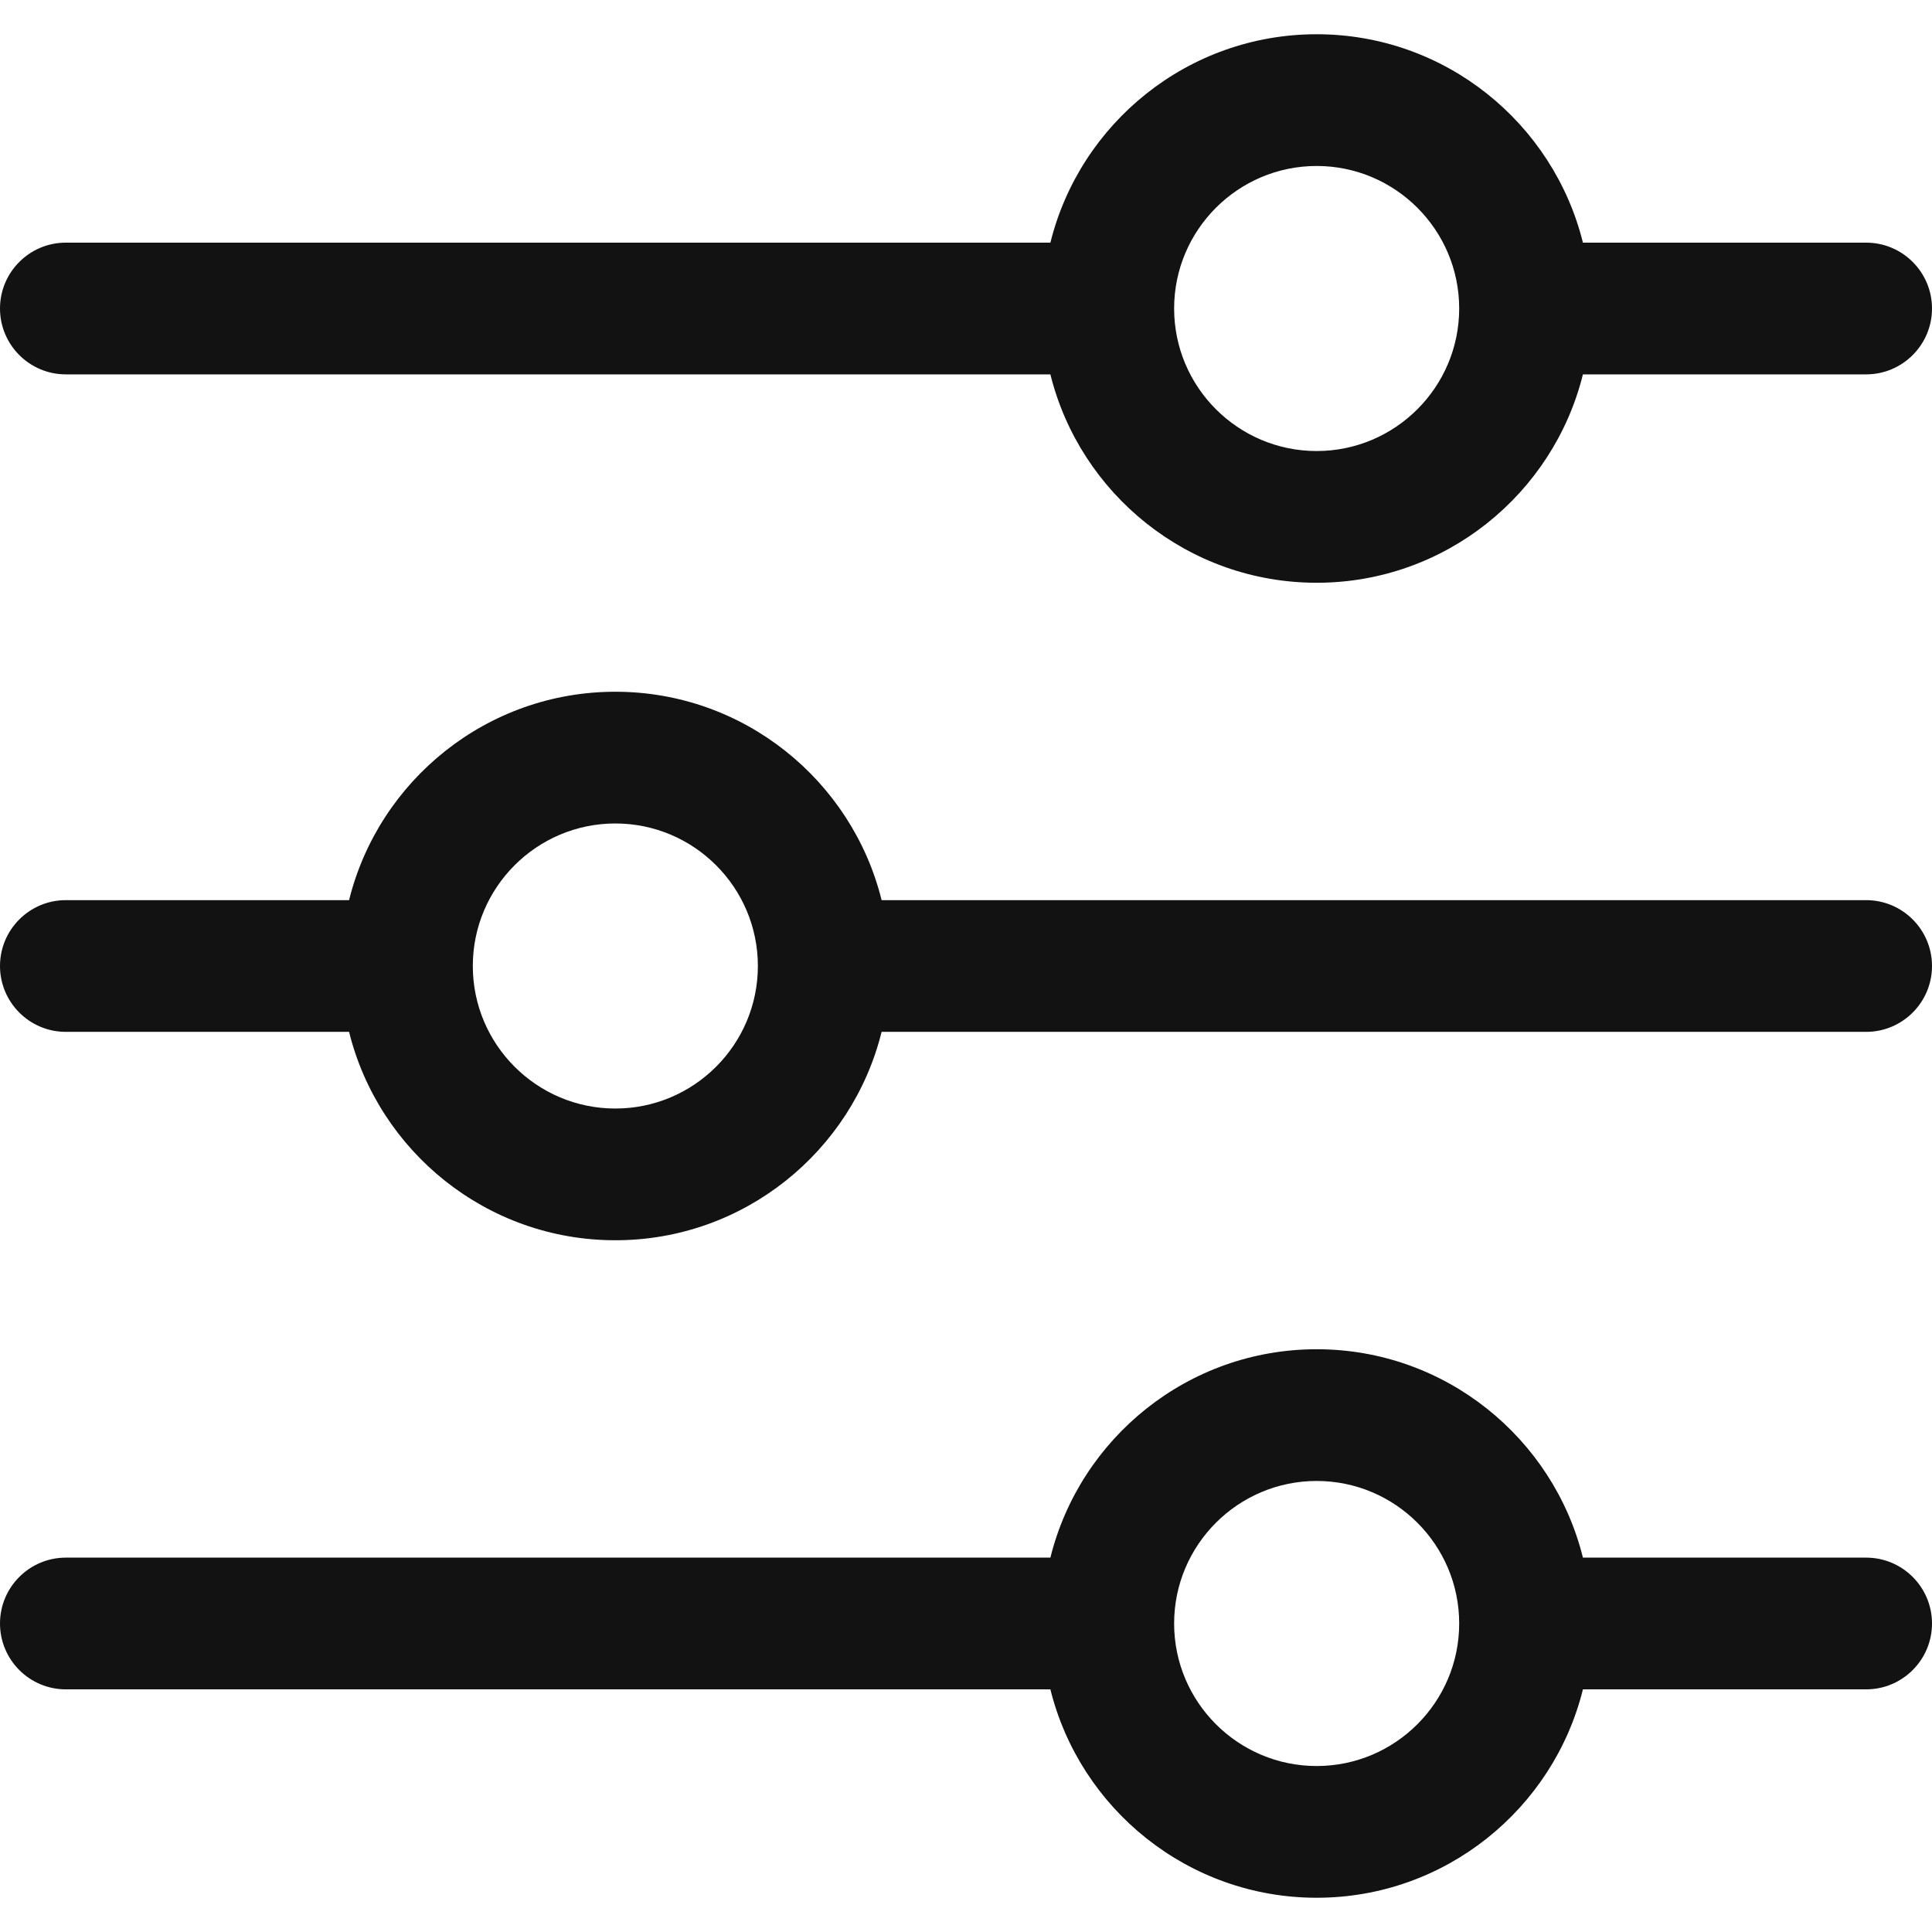 <svg width="22" height="22" viewBox="0 0 22 22" fill="none" xmlns="http://www.w3.org/2000/svg">
<path d="M0.75 4.263H11.961C12.298 5.624 13.53 6.636 14.993 6.636C16.457 6.636 17.688 5.624 18.025 4.263H21.25C21.664 4.263 22 3.927 22 3.513C22 3.099 21.664 2.763 21.25 2.763H18.025C17.688 1.402 16.457 0.39 14.993 0.39C13.529 0.39 12.298 1.402 11.961 2.763H0.75C0.336 2.763 0 3.099 0 3.513C0 3.927 0.336 4.263 0.75 4.263ZM14.993 1.89C15.888 1.89 16.616 2.618 16.616 3.513C16.616 4.408 15.888 5.136 14.993 5.136C14.098 5.136 13.37 4.408 13.37 3.513C13.37 2.618 14.098 1.89 14.993 1.89ZM0.75 11.75H3.975C4.312 13.111 5.543 14.123 7.007 14.123C8.471 14.123 9.702 13.111 10.039 11.75H21.25C21.664 11.75 22 11.414 22 11C22 10.586 21.664 10.25 21.25 10.25H10.039C9.702 8.889 8.471 7.877 7.007 7.877C5.543 7.877 4.312 8.889 3.975 10.25H0.75C0.336 10.25 0 10.586 0 11C0 11.414 0.336 11.75 0.75 11.75ZM7.007 9.377C7.902 9.377 8.63 10.105 8.63 11C8.63 11.895 7.902 12.623 7.007 12.623C6.112 12.623 5.384 11.895 5.384 11C5.384 10.105 6.112 9.377 7.007 9.377ZM21.25 17.737H18.025C17.688 16.376 16.457 15.364 14.993 15.364C13.529 15.364 12.298 16.376 11.961 17.737H0.75C0.336 17.737 0 18.073 0 18.487C0 18.901 0.336 19.237 0.75 19.237H11.961C12.298 20.598 13.53 21.61 14.993 21.61C16.457 21.61 17.688 20.598 18.025 19.237H21.25C21.664 19.237 22 18.901 22 18.487C22 18.073 21.664 17.737 21.25 17.737ZM14.993 20.11C14.098 20.11 13.37 19.382 13.37 18.487C13.37 17.592 14.098 16.864 14.993 16.864C15.888 16.864 16.616 17.592 16.616 18.487C16.616 19.382 15.888 20.11 14.993 20.11Z" fill="#121212"/>
</svg>
